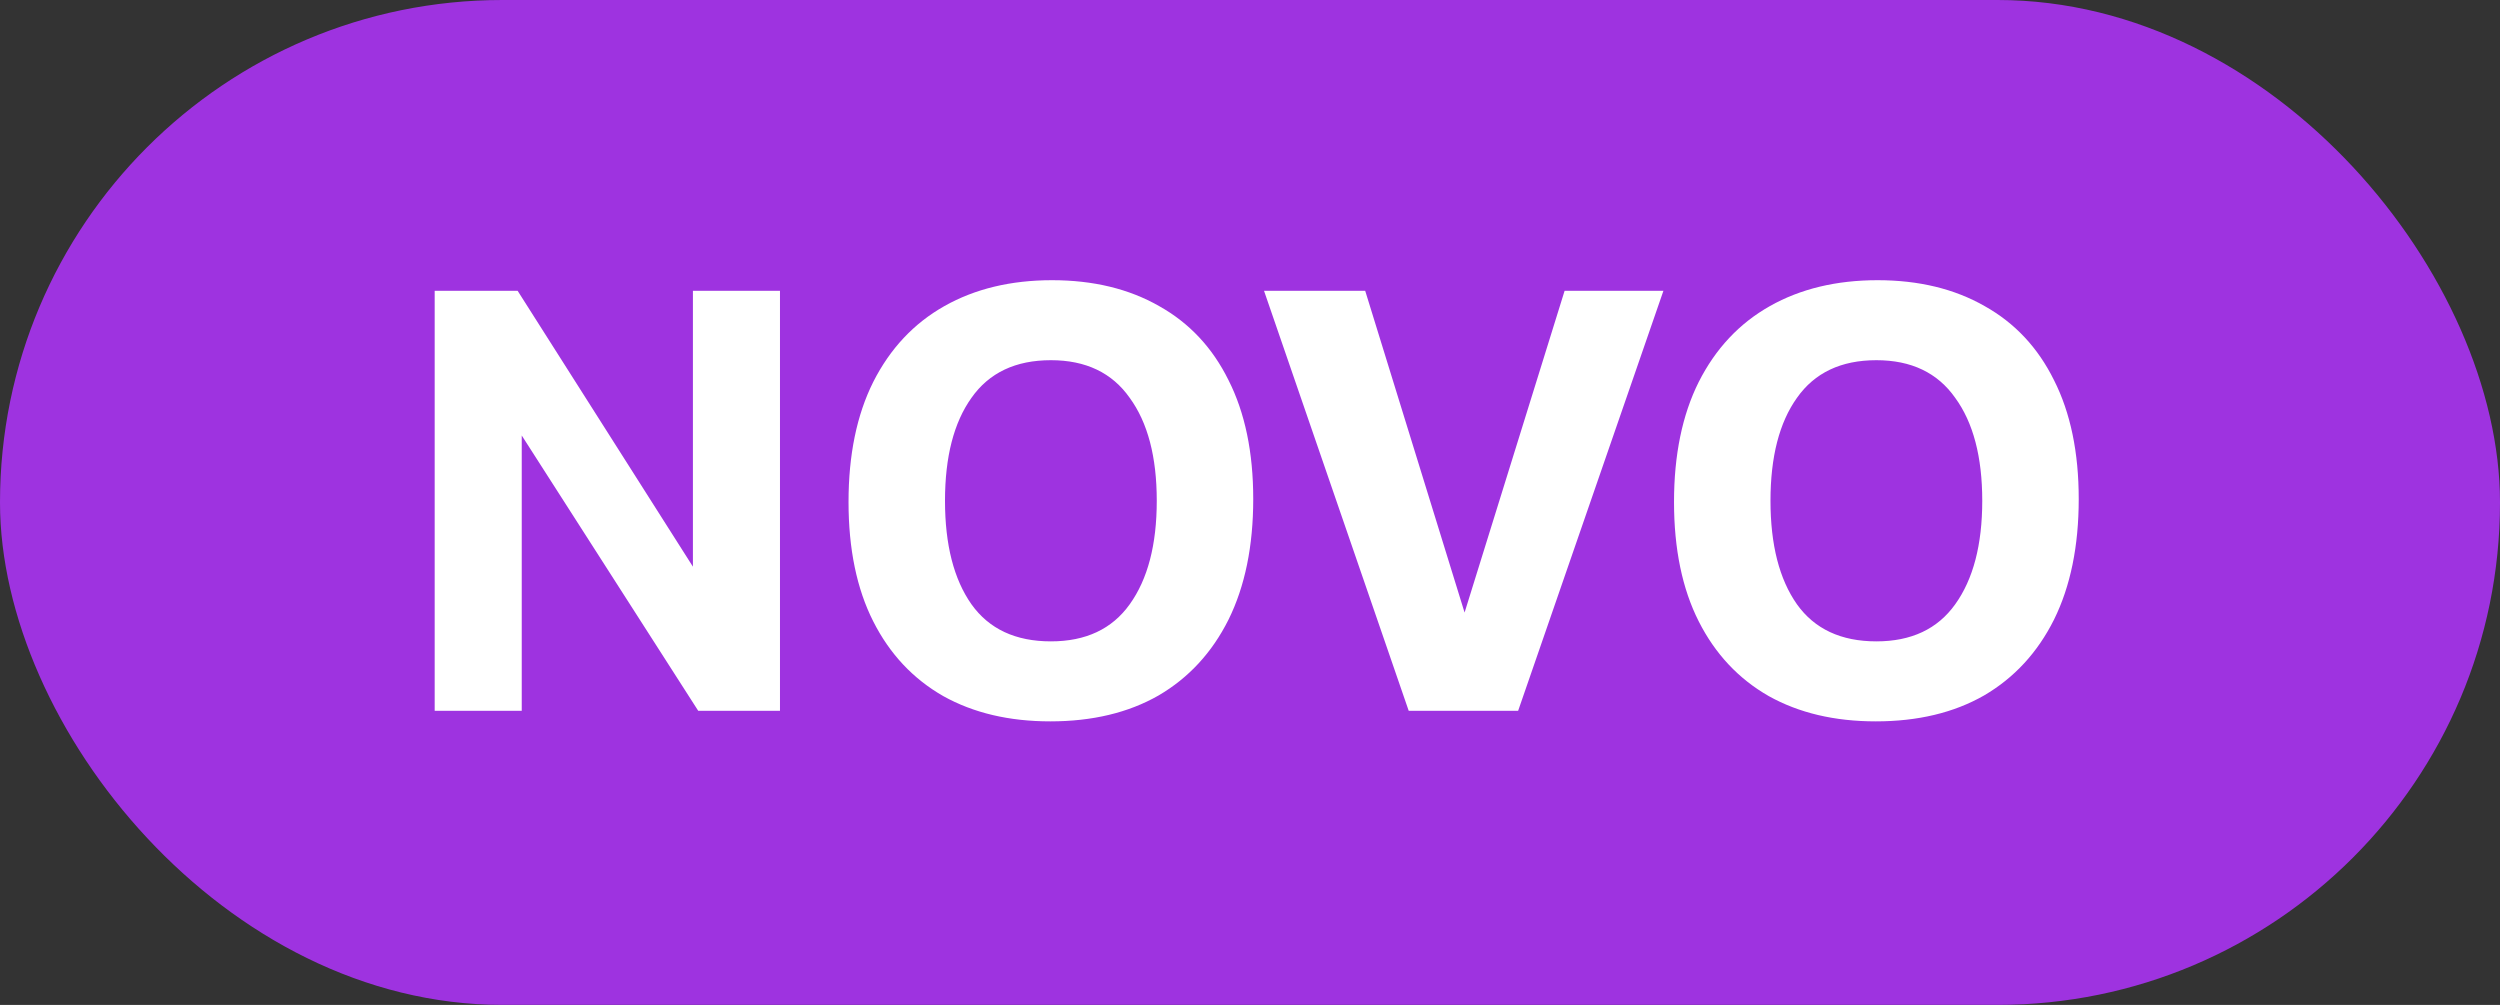 <svg width="102" height="41" viewBox="0 0 102 41" fill="none" xmlns="http://www.w3.org/2000/svg">
<rect x="0" y="0" width="102" height="41" fill="#333333" stroke="none"/>
<rect width="102" height="41" rx="20.5" fill="#9E33E0"/>
<path d="M17.735 11.864H21.119L28.271 23.12V11.864H31.823V29H28.487L21.287 17.768V29H17.735V11.864ZM34.62 20.48C34.62 18.56 34.956 16.928 35.628 15.584C36.316 14.224 37.284 13.192 38.532 12.488C39.78 11.784 41.244 11.432 42.924 11.432C44.604 11.432 46.06 11.784 47.292 12.488C48.524 13.176 49.468 14.184 50.124 15.512C50.796 16.84 51.132 18.456 51.132 20.36C51.132 22.28 50.796 23.92 50.124 25.28C49.452 26.624 48.5 27.656 47.268 28.376C46.036 29.08 44.564 29.432 42.852 29.432C41.172 29.432 39.716 29.088 38.484 28.4C37.252 27.696 36.3 26.68 35.628 25.352C34.956 24.024 34.62 22.4 34.62 20.48ZM38.556 20.432C38.556 22.224 38.916 23.632 39.636 24.656C40.356 25.664 41.436 26.168 42.876 26.168C44.3 26.168 45.372 25.664 46.092 24.656C46.828 23.632 47.196 22.224 47.196 20.432C47.196 18.64 46.828 17.24 46.092 16.232C45.372 15.208 44.3 14.696 42.876 14.696C41.436 14.696 40.356 15.208 39.636 16.232C38.916 17.24 38.556 18.64 38.556 20.432ZM59.755 24.992L63.836 11.864H67.868L61.94 29H57.475L51.572 11.864H55.7L59.755 24.992ZM68.3 20.48C68.3 18.56 68.636 16.928 69.308 15.584C69.996 14.224 70.964 13.192 72.212 12.488C73.46 11.784 74.924 11.432 76.604 11.432C78.284 11.432 79.74 11.784 80.972 12.488C82.204 13.176 83.148 14.184 83.804 15.512C84.476 16.84 84.812 18.456 84.812 20.36C84.812 22.28 84.476 23.92 83.804 25.28C83.132 26.624 82.18 27.656 80.948 28.376C79.716 29.08 78.244 29.432 76.532 29.432C74.852 29.432 73.396 29.088 72.164 28.4C70.932 27.696 69.98 26.68 69.308 25.352C68.636 24.024 68.3 22.4 68.3 20.48ZM72.236 20.432C72.236 22.224 72.596 23.632 73.316 24.656C74.036 25.664 75.116 26.168 76.556 26.168C77.98 26.168 79.052 25.664 79.772 24.656C80.508 23.632 80.876 22.224 80.876 20.432C80.876 18.64 80.508 17.24 79.772 16.232C79.052 15.208 77.98 14.696 76.556 14.696C75.116 14.696 74.036 15.208 73.316 16.232C72.596 17.24 72.236 18.64 72.236 20.432Z" fill="white"/>
</svg>
